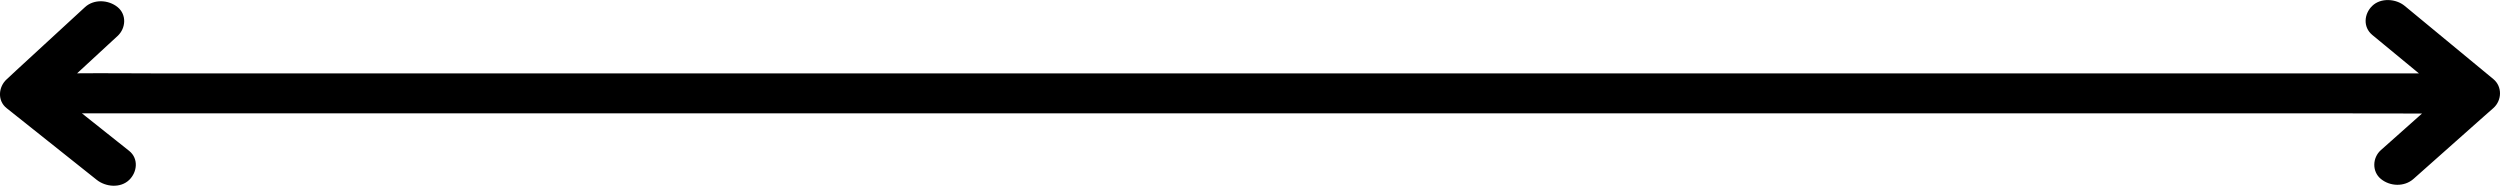 <svg width="296" height="22" viewBox="0 0 296 22" fill="none" xmlns="http://www.w3.org/2000/svg" xmlns:xlink="http://www.w3.org/1999/xlink">
	<desc>
			Created with Pixso.
	</desc>
	<defs>
		<clipPath id="clip155_26">
			<rect id="Frame" width="296" height="22" fill="white" fill-opacity="0"/>
		</clipPath>
	</defs>
	<rect id="Frame" width="296" height="22" fill="#FFFFFF" fill-opacity="0"/>
	<g clip-path="url(#clip155_26)">
		<path id="Vector" d="M15.3 21.3C16.25 20.38 16.43 18.78 15.3 17.87C13.43 16.39 11.57 14.9 9.7 13.42C11.45 13.42 13.21 13.42 14.96 13.42C21.78 13.42 28.61 13.42 35.44 13.42C45.55 13.42 55.68 13.42 65.8 13.42C78.14 13.42 90.49 13.42 102.83 13.42C116.31 13.42 129.78 13.42 143.26 13.42C156.95 13.42 170.65 13.42 184.34 13.42C197.03 13.42 209.7 13.42 222.39 13.42C233.14 13.42 243.9 13.42 254.65 13.42C262.38 13.42 270.12 13.42 277.85 13.42C280.82 13.42 283.8 13.46 286.77 13.44C285.54 14.54 284.31 15.63 283.07 16.73C282.68 17.07 282.29 17.42 281.9 17.77C280.89 18.66 280.82 20.31 281.9 21.19C282.99 22.08 284.67 22.14 285.75 21.19C288.51 18.74 291.28 16.28 294.04 13.83C294.43 13.49 294.82 13.13 295.22 12.79C296.23 11.89 296.29 10.26 295.22 9.37C291.71 6.48 288.21 3.59 284.72 0.7C283.68 -0.16 281.89 -0.29 280.87 0.7C279.9 1.64 279.76 3.2 280.87 4.13C282.71 5.65 284.55 7.17 286.4 8.69C284.83 8.69 283.27 8.69 281.7 8.69C274.88 8.69 268.06 8.69 261.22 8.69C251.11 8.69 240.99 8.69 230.87 8.69C218.53 8.69 206.18 8.69 193.84 8.69C180.36 8.69 166.89 8.69 153.41 8.69C139.72 8.69 126.02 8.69 112.33 8.69C99.64 8.69 86.97 8.69 74.28 8.69C63.53 8.69 52.77 8.69 42.02 8.69C34.29 8.69 26.55 8.69 18.82 8.69C15.59 8.69 12.36 8.65 9.13 8.68C10.34 7.56 11.56 6.44 12.77 5.32C13.15 4.97 13.54 4.62 13.92 4.26C14.91 3.35 15.02 1.73 13.92 0.84C12.85 -0.03 11.13 -0.13 10.07 0.84C7.36 3.32 4.65 5.82 1.94 8.32C1.55 8.67 1.17 9.03 0.79 9.39C-0.2 10.29 -0.33 11.93 0.79 12.81C4.35 15.64 7.9 18.47 11.46 21.3C12.52 22.14 14.27 22.3 15.3 21.3Z" fill="#000000" fill-opacity="1" fill-rule="nonzero"/>
	</g>
</svg>
